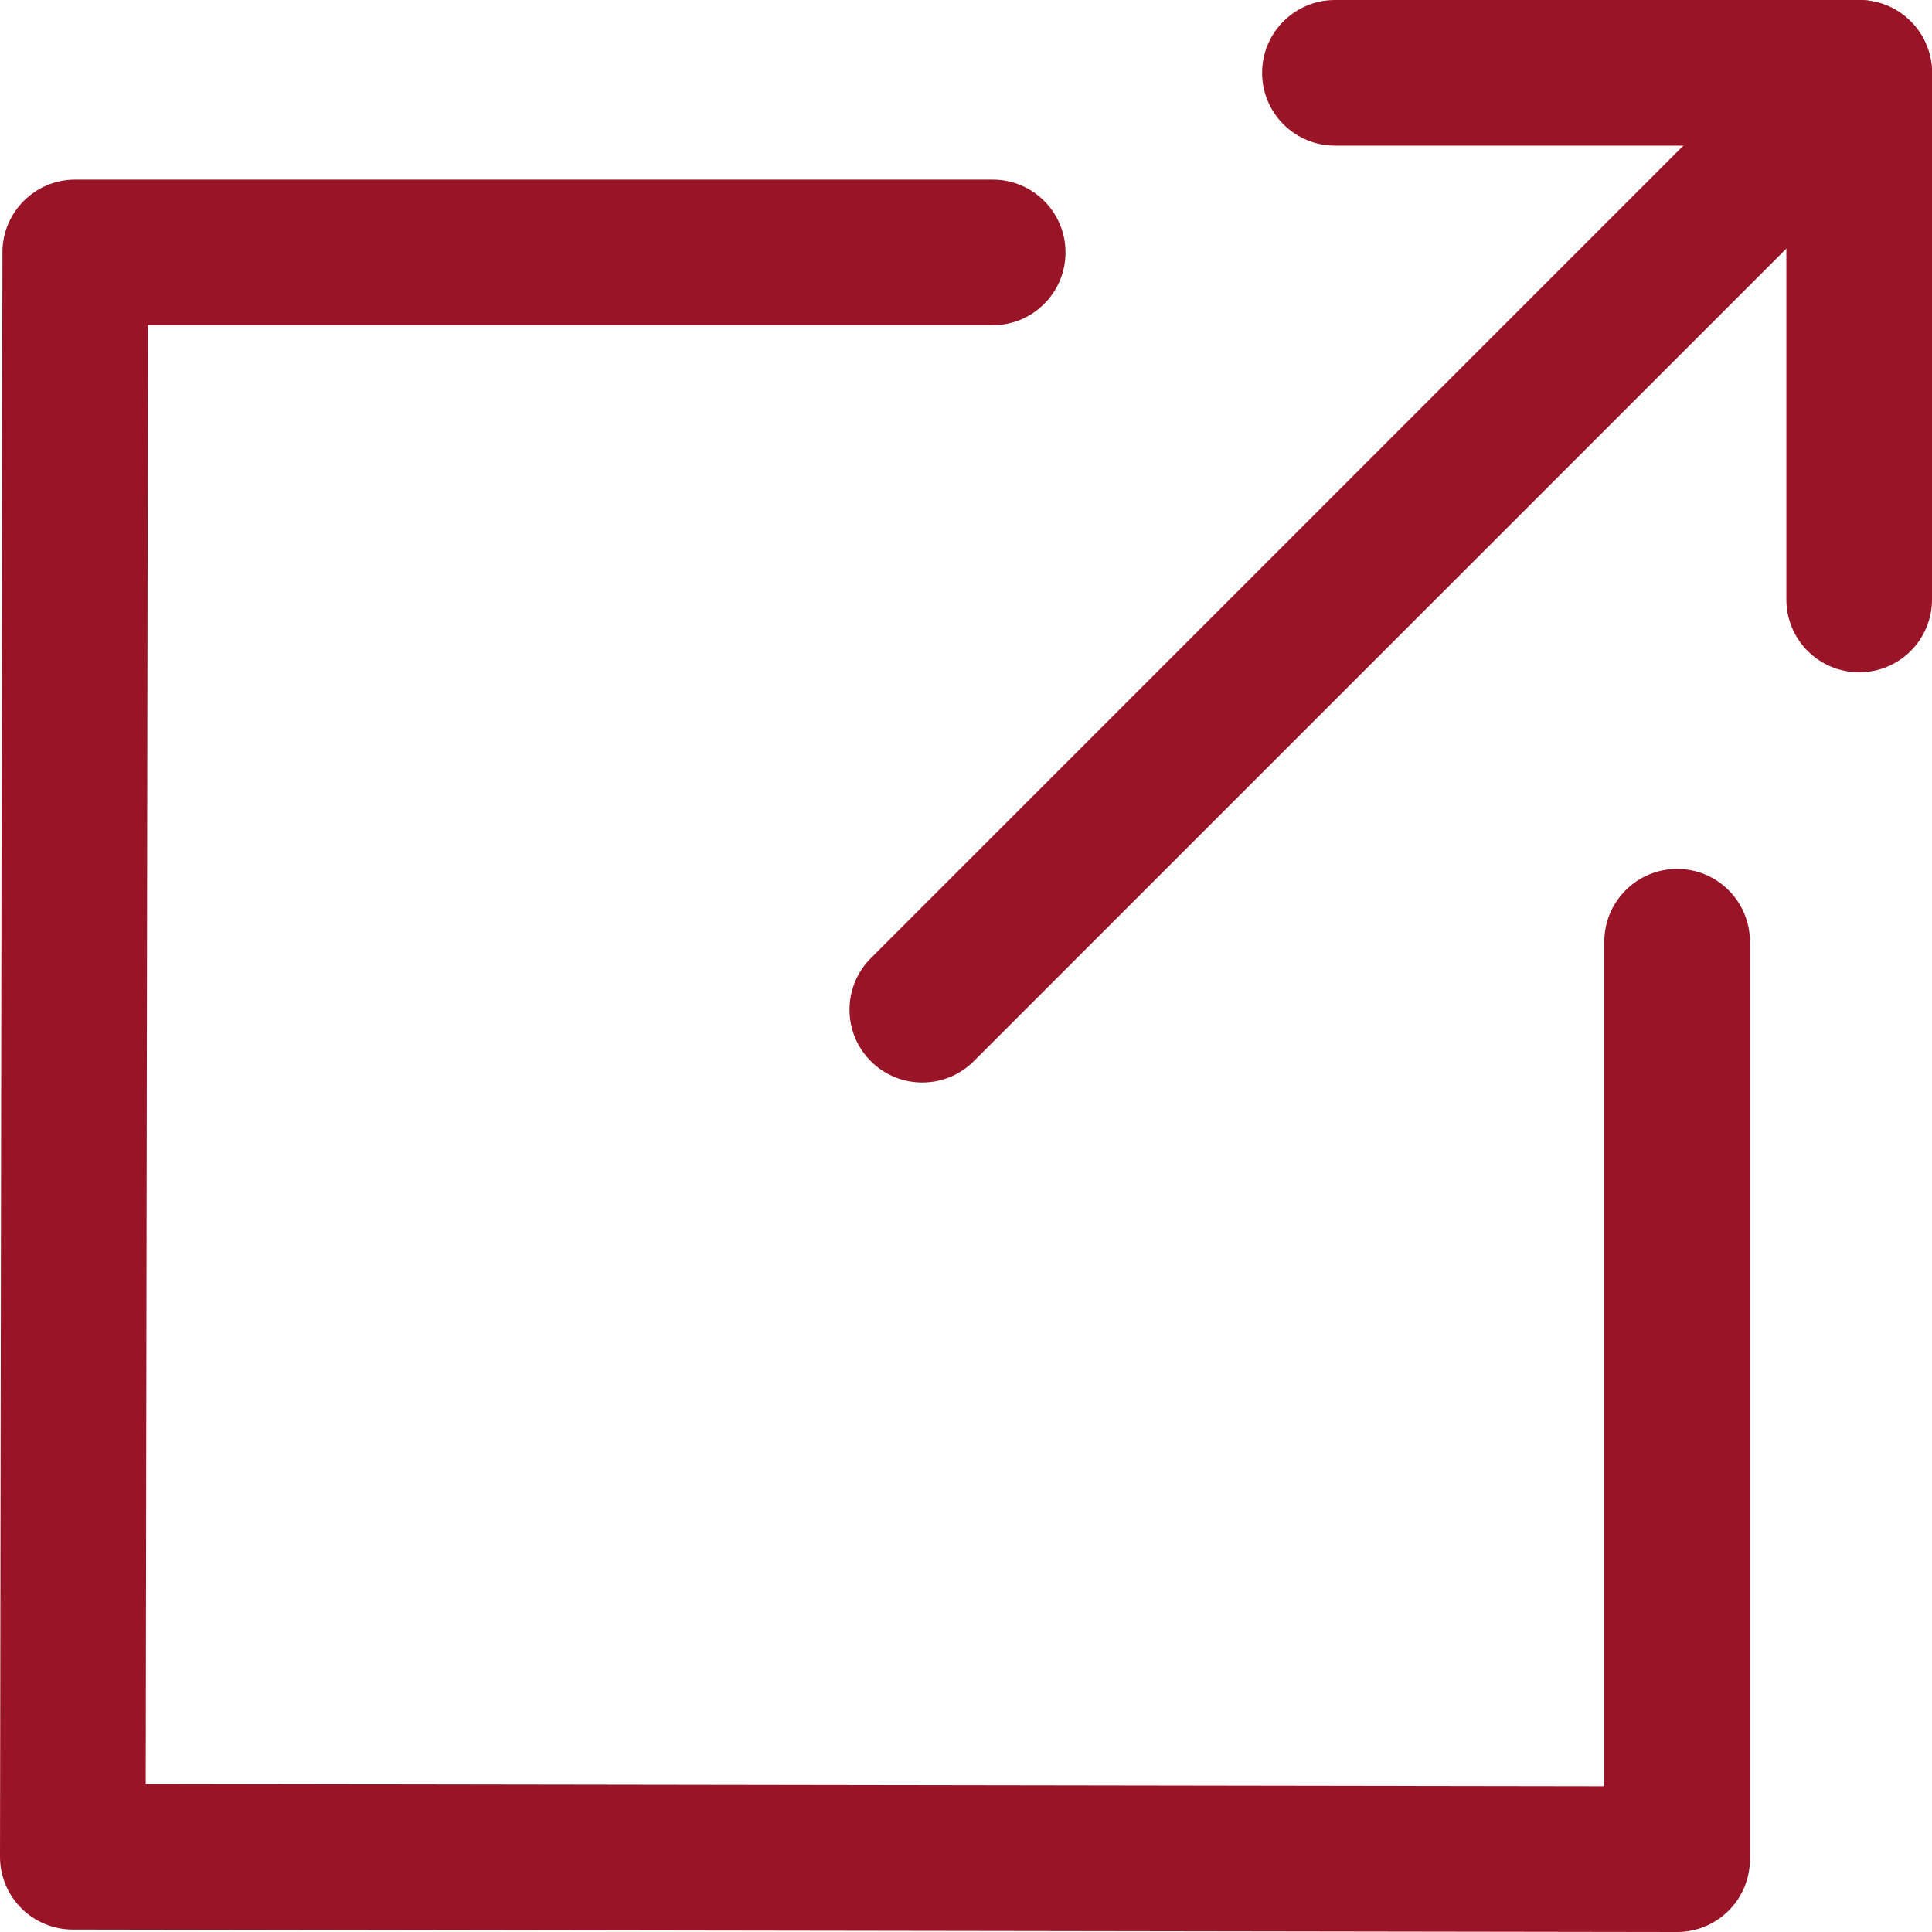 <?xml version="1.0" encoding="iso-8859-1"?>
<!-- Generator: Adobe Illustrator 19.0.0, SVG Export Plug-In . SVG Version: 6.00 Build 0)  -->
<svg version="1.1" id="Capa_1" xmlns="http://www.w3.org/2000/svg" xmlns:xlink="http://www.w3.org/1999/xlink" x="0px" y="0px"
	 viewBox="0 0 512 512" style="enable-background:new 0 0 512 512;" xml:space="preserve">
<g>
	<g>
		<path d="M444.456,230.271c-10.658,0-19.296,8.638-19.296,19.296v223.807l-386.541-0.579L39.21,86.191h223.865
			c10.652,0,19.296-8.638,19.296-19.297s-8.638-19.297-19.296-19.297H19.94c-10.645,0-19.277,8.619-19.297,19.264L0,492.028
			c-0.006,5.12,2.013,10.034,5.635,13.655c3.608,3.628,8.516,5.667,13.636,5.673L444.43,512c0.013,0,0.019,0,0.032,0
			c5.114,0,10.015-2.033,13.63-5.641c3.628-3.615,5.66-8.529,5.66-13.656V249.568C463.752,238.91,455.114,230.271,444.456,230.271z" style="fill:#991426;"
			/>
	</g>
</g>
<g>
	<g>
		<path d="M492.703,0H353.769c-10.658,0-19.297,8.638-19.297,19.297c0,10.658,8.638,19.296,19.297,19.296h119.638v120.281
			c0,10.658,8.638,19.296,19.296,19.296c10.658,0,19.297-8.638,19.297-19.296V19.297C512,8.638,503.362,0,492.703,0z" style="fill:#991426;"/>
	</g>
</g>
<g>
	<g>
		<path d="M506.346,5.654c-7.538-7.539-19.747-7.539-27.285,0L230.779,253.935c-7.538,7.532-7.538,19.753,0,27.285
			c3.763,3.769,8.703,5.654,13.643,5.654c4.94,0,9.88-1.885,13.643-5.654L506.346,32.939
			C513.885,25.407,513.885,13.186,506.346,5.654z" style="fill:#991426;"/>
	</g>
</g>
<g>
</g>
<g>
</g>
<g>
</g>
<g>
</g>
<g>
</g>
<g>
</g>
<g>
</g>
<g>
</g>
<g>
</g>
<g>
</g>
<g>
</g>
<g>
</g>
<g>
</g>
<g>
</g>
<g>
</g>
</svg>
